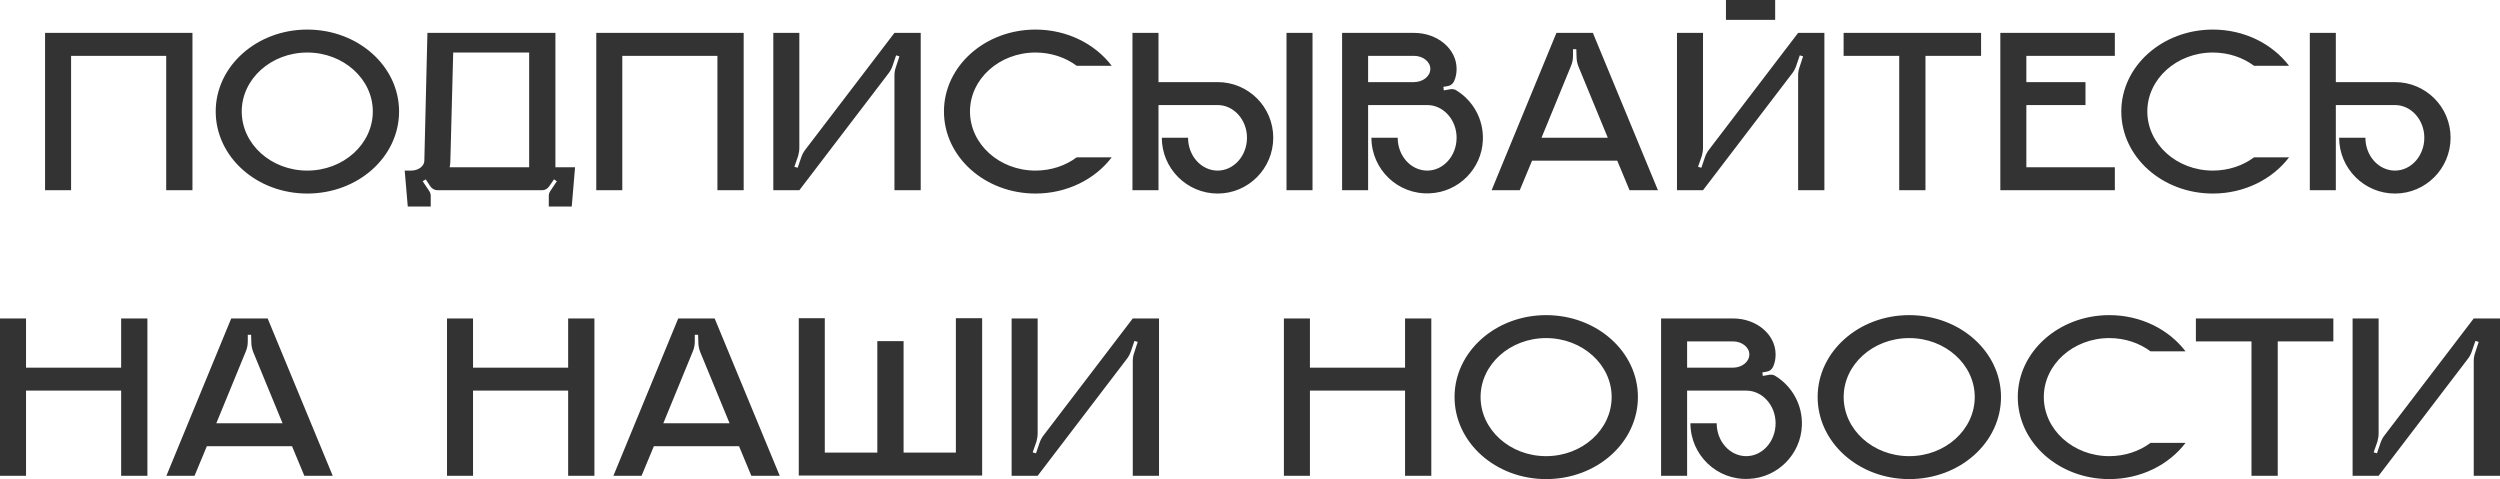 <?xml version="1.0" encoding="UTF-8"?> <svg xmlns="http://www.w3.org/2000/svg" width="2452" height="470" viewBox="0 0 2452 470" fill="none"> <path d="M44.193 32.256V186.577H69.719V54.766H163.008V186.577H188.767V32.256H44.193ZM301.373 29.008C251.712 29.008 211.565 64.977 211.565 109.301C211.565 153.857 251.712 189.826 301.373 189.826C351.266 189.826 391.413 153.857 391.413 109.301C391.413 64.977 351.266 29.008 301.373 29.008ZM301.373 167.316C265.868 167.316 237.092 141.325 237.092 109.301C237.092 77.508 265.868 51.518 301.373 51.518C336.878 51.518 365.654 77.508 365.654 109.301C365.654 141.325 336.878 167.316 301.373 167.316ZM544.751 164.067V32.256H419.206L416.189 157.57C416.189 162.907 410.388 167.316 403.194 167.316H396.928L399.945 202.59H422.455V192.147C422.455 190.522 421.991 188.898 421.062 187.506L414.565 177.759L417.581 175.903L421.991 182.632C423.615 185.185 426.4 186.577 429.185 186.577H531.524C534.54 186.577 537.093 185.185 538.718 182.632L543.359 175.903L546.144 177.759L539.646 187.506C538.718 188.898 538.253 190.522 538.253 192.147V202.59H560.763L564.012 164.067H544.751ZM518.992 164.067H441.02C441.484 161.979 441.716 159.89 441.716 157.57L444.501 51.518H518.992V164.067ZM584.823 32.256V186.577H610.35V54.766H703.639V186.577H729.398V32.256H584.823ZM877.277 32.256L789.79 146.895C788.166 148.983 786.773 151.536 785.845 154.321L782.364 164.532L779.115 163.603L782.828 152.928C783.524 150.376 783.989 147.591 783.989 144.806V32.256H758.462V186.577H783.989L871.476 71.939C873.1 69.85 874.493 67.298 875.421 64.513L878.902 54.302L882.151 55.23L878.67 65.905C877.741 68.458 877.277 71.243 877.277 74.028V186.577H903.036V32.256H877.277ZM1015.64 167.316C980.137 167.316 951.361 141.325 951.361 109.301C951.361 77.508 980.137 51.518 1015.64 51.518C1030.96 51.518 1045.11 56.391 1056.02 64.513H1090.37C1074.12 43.163 1046.74 29.008 1015.64 29.008C965.981 29.008 925.834 64.977 925.834 109.301C925.834 153.857 965.981 189.826 1015.64 189.826C1046.74 189.826 1074.12 175.67 1090.37 154.321H1056.02C1045.11 162.443 1030.96 167.316 1015.64 167.316ZM1287.32 186.577V32.256H1261.8V186.577H1287.32ZM1194.27 80.525H1136.25V32.256H1110.72V186.577H1136.25V103.035H1194.27C1210.05 103.035 1223.04 117.423 1223.04 135.06C1223.04 152.928 1210.05 167.316 1194.27 167.316C1178.25 167.316 1165.26 152.928 1165.26 135.06H1139.5C1139.5 165.228 1164.1 189.826 1194.27 189.826C1224.43 189.826 1248.8 165.228 1248.8 135.06C1248.8 104.892 1224.43 80.525 1194.27 80.525ZM1428.4 88.647C1426.78 87.487 1424.69 87.255 1422.6 87.487L1416.1 88.647L1415.64 85.166L1419.82 84.47C1422.83 84.006 1425.15 82.15 1426.31 79.365C1427.94 75.652 1428.63 71.707 1428.63 67.53C1428.63 48.037 1410.07 32.256 1386.86 32.256H1316.32V186.577H1341.84V103.035H1399.86C1415.64 103.035 1428.63 117.423 1428.63 135.06C1428.63 152.928 1415.64 167.316 1399.86 167.316C1383.85 167.316 1370.85 152.928 1370.85 135.06H1345.09C1345.09 166.156 1371.08 191.219 1402.41 189.594C1430.49 188.434 1453.23 165.692 1454.39 137.612C1455.32 116.959 1444.65 98.626 1428.4 88.647ZM1386.86 80.525H1341.84V54.766H1386.86C1395.68 54.766 1402.87 60.568 1402.87 67.53C1402.87 74.724 1395.68 80.525 1386.86 80.525ZM1562.29 32.256H1526.55L1462.97 186.577H1490.58L1502.65 157.57H1586.19L1598.26 186.577H1626.11L1562.29 32.256ZM1511.93 135.06L1540.71 64.977C1542.1 61.728 1542.8 58.479 1542.8 54.998V48.269H1546.05L1546.28 55.695C1546.28 58.944 1546.97 62.192 1548.13 65.209L1576.91 135.06H1511.93ZM1741.09 19.493V-0H1692.82V19.493H1741.09ZM1763.6 32.256L1676.11 146.895C1674.49 148.983 1673.09 151.536 1672.17 154.321L1668.69 164.532L1665.44 163.603L1669.15 152.928C1669.85 150.376 1670.31 147.591 1670.31 144.806V32.256H1644.78V186.577H1670.31L1757.8 71.939C1759.42 69.85 1760.81 67.298 1761.74 64.513L1765.22 54.302L1768.47 55.23L1764.99 65.905C1764.06 68.458 1763.6 71.243 1763.6 74.028V186.577H1789.36V32.256H1763.6ZM1808.21 32.256V54.766H1862.74V186.577H1888.5V54.766H1943.04V32.256H1808.21ZM2074.24 54.766V32.256H1961.92V186.577H2074.24V164.067H1987.45V103.035H2045.46V80.525H1987.45V54.766H2074.24ZM2170.37 167.316C2134.87 167.316 2106.09 141.325 2106.09 109.301C2106.09 77.508 2134.87 51.518 2170.37 51.518C2185.69 51.518 2199.85 56.391 2210.75 64.513H2245.1C2228.85 43.163 2201.47 29.008 2170.37 29.008C2120.71 29.008 2080.57 64.977 2080.57 109.301C2080.57 153.857 2120.71 189.826 2170.37 189.826C2201.47 189.826 2228.85 175.67 2245.1 154.321H2210.75C2199.85 162.443 2185.69 167.316 2170.37 167.316ZM2349 80.525H2290.98V32.256H2265.46V186.577H2290.98V103.035H2349C2364.78 103.035 2377.77 117.423 2377.77 135.06C2377.77 152.928 2364.78 167.316 2349 167.316C2332.99 167.316 2319.99 152.928 2319.99 135.06H2294.23C2294.23 165.228 2318.83 189.826 2349 189.826C2379.17 189.826 2403.53 165.228 2403.53 135.06C2403.53 104.892 2379.17 80.525 2349 80.525ZM118.817 312.331V360.6H25.528V312.331H0.001V466.652H25.528V383.109H118.817V466.652H144.576V312.331H118.817ZM262.519 312.331H226.782L163.197 466.652H190.812L202.879 437.644H286.421L298.489 466.652H326.336L262.519 312.331ZM212.162 415.134L240.937 345.051C242.33 341.803 243.026 338.554 243.026 335.073V328.343H246.275L246.507 335.769C246.507 339.018 247.203 342.267 248.363 345.283L277.139 415.134H212.162ZM557.241 312.331V360.6H463.952V312.331H438.425V466.652H463.952V383.109H557.241V466.652H583V312.331H557.241ZM700.943 312.331H665.206L601.621 466.652H629.236L641.303 437.644H724.845L736.913 466.652H764.76L700.943 312.331ZM650.586 415.134L679.361 345.051C680.754 341.803 681.45 338.554 681.45 335.073V328.343H684.699L684.931 335.769C684.931 339.018 685.627 342.267 686.787 345.283L715.563 415.134H650.586ZM937.524 312.099V443.91H886.239V334.609H860.48V443.91H808.962V312.099H783.436V466.42H963.283V312.099H937.524ZM1111.02 312.331L1023.53 426.969C1021.9 429.058 1020.51 431.61 1019.58 434.395L1016.1 444.606L1012.85 443.678L1016.57 433.003C1017.26 430.45 1017.73 427.665 1017.73 424.881V312.331H992.2V466.652H1017.73L1105.21 352.013C1106.84 349.925 1108.23 347.372 1109.16 344.587L1112.64 334.377L1115.89 335.305L1112.41 345.98C1111.48 348.532 1111.02 351.317 1111.02 354.102V466.652H1136.77V312.331H1111.02ZM1378.07 312.331V360.6H1284.78V312.331H1259.25V466.652H1284.78V383.109H1378.07V466.652H1403.83V312.331H1378.07ZM1516.43 309.082C1466.77 309.082 1426.62 345.051 1426.62 389.375C1426.62 433.931 1466.77 469.9 1516.43 469.9C1566.33 469.9 1606.47 433.931 1606.47 389.375C1606.47 345.051 1566.33 309.082 1516.43 309.082ZM1516.43 447.391C1480.93 447.391 1452.15 421.4 1452.15 389.375C1452.15 357.583 1480.93 331.592 1516.43 331.592C1551.94 331.592 1580.71 357.583 1580.71 389.375C1580.71 421.4 1551.94 447.391 1516.43 447.391ZM1741.28 368.722C1739.65 367.561 1737.56 367.329 1735.48 367.561L1728.98 368.722L1728.51 365.241L1732.69 364.545C1735.71 364.08 1738.03 362.224 1739.19 359.439C1740.81 355.726 1741.51 351.781 1741.51 347.604C1741.51 328.111 1722.94 312.331 1699.74 312.331H1629.19V466.652H1654.72V383.109H1712.73C1728.51 383.109 1741.51 397.497 1741.51 415.134C1741.51 433.003 1728.51 447.391 1712.73 447.391C1696.72 447.391 1683.73 433.003 1683.73 415.134H1657.97C1657.97 446.23 1683.96 471.293 1715.29 469.668C1743.37 468.508 1766.11 445.766 1767.27 417.687C1768.2 397.033 1757.52 378.7 1741.28 368.722ZM1699.74 360.6H1654.72V334.841H1699.74C1708.56 334.841 1715.75 340.642 1715.75 347.604C1715.75 354.798 1708.56 360.6 1699.74 360.6ZM1872.55 309.082C1822.89 309.082 1782.74 345.051 1782.74 389.375C1782.74 433.931 1822.89 469.9 1872.55 469.9C1922.44 469.9 1962.59 433.931 1962.59 389.375C1962.59 345.051 1922.44 309.082 1872.55 309.082ZM1872.55 447.391C1837.04 447.391 1808.27 421.4 1808.27 389.375C1808.27 357.583 1837.04 331.592 1872.55 331.592C1908.05 331.592 1936.83 357.583 1936.83 389.375C1936.83 421.4 1908.05 447.391 1872.55 447.391ZM2068.85 447.391C2033.34 447.391 2004.57 421.4 2004.57 389.375C2004.57 357.583 2033.34 331.592 2068.85 331.592C2084.16 331.592 2098.32 336.465 2109.23 344.587H2143.57C2127.33 323.238 2099.94 309.082 2068.85 309.082C2019.19 309.082 1979.04 345.051 1979.04 389.375C1979.04 433.931 2019.19 469.9 2068.85 469.9C2099.94 469.9 2127.33 455.745 2143.57 434.395H2109.23C2098.32 442.517 2084.16 447.391 2068.85 447.391ZM2153.72 312.331V334.841H2208.25V466.652H2234.01V334.841H2288.55V312.331H2153.72ZM2426.24 312.331L2338.76 426.969C2337.13 429.058 2335.74 431.61 2334.81 434.395L2331.33 444.606L2328.08 443.678L2331.79 433.003C2332.49 430.45 2332.95 427.665 2332.95 424.881V312.331H2307.43V466.652H2332.95L2420.44 352.013C2422.07 349.925 2423.46 347.372 2424.39 344.587L2427.87 334.377L2431.12 335.305L2427.63 345.98C2426.71 348.532 2426.24 351.317 2426.24 354.102V466.652H2452V312.331H2426.24Z" fill="#333333"></path> </svg> 